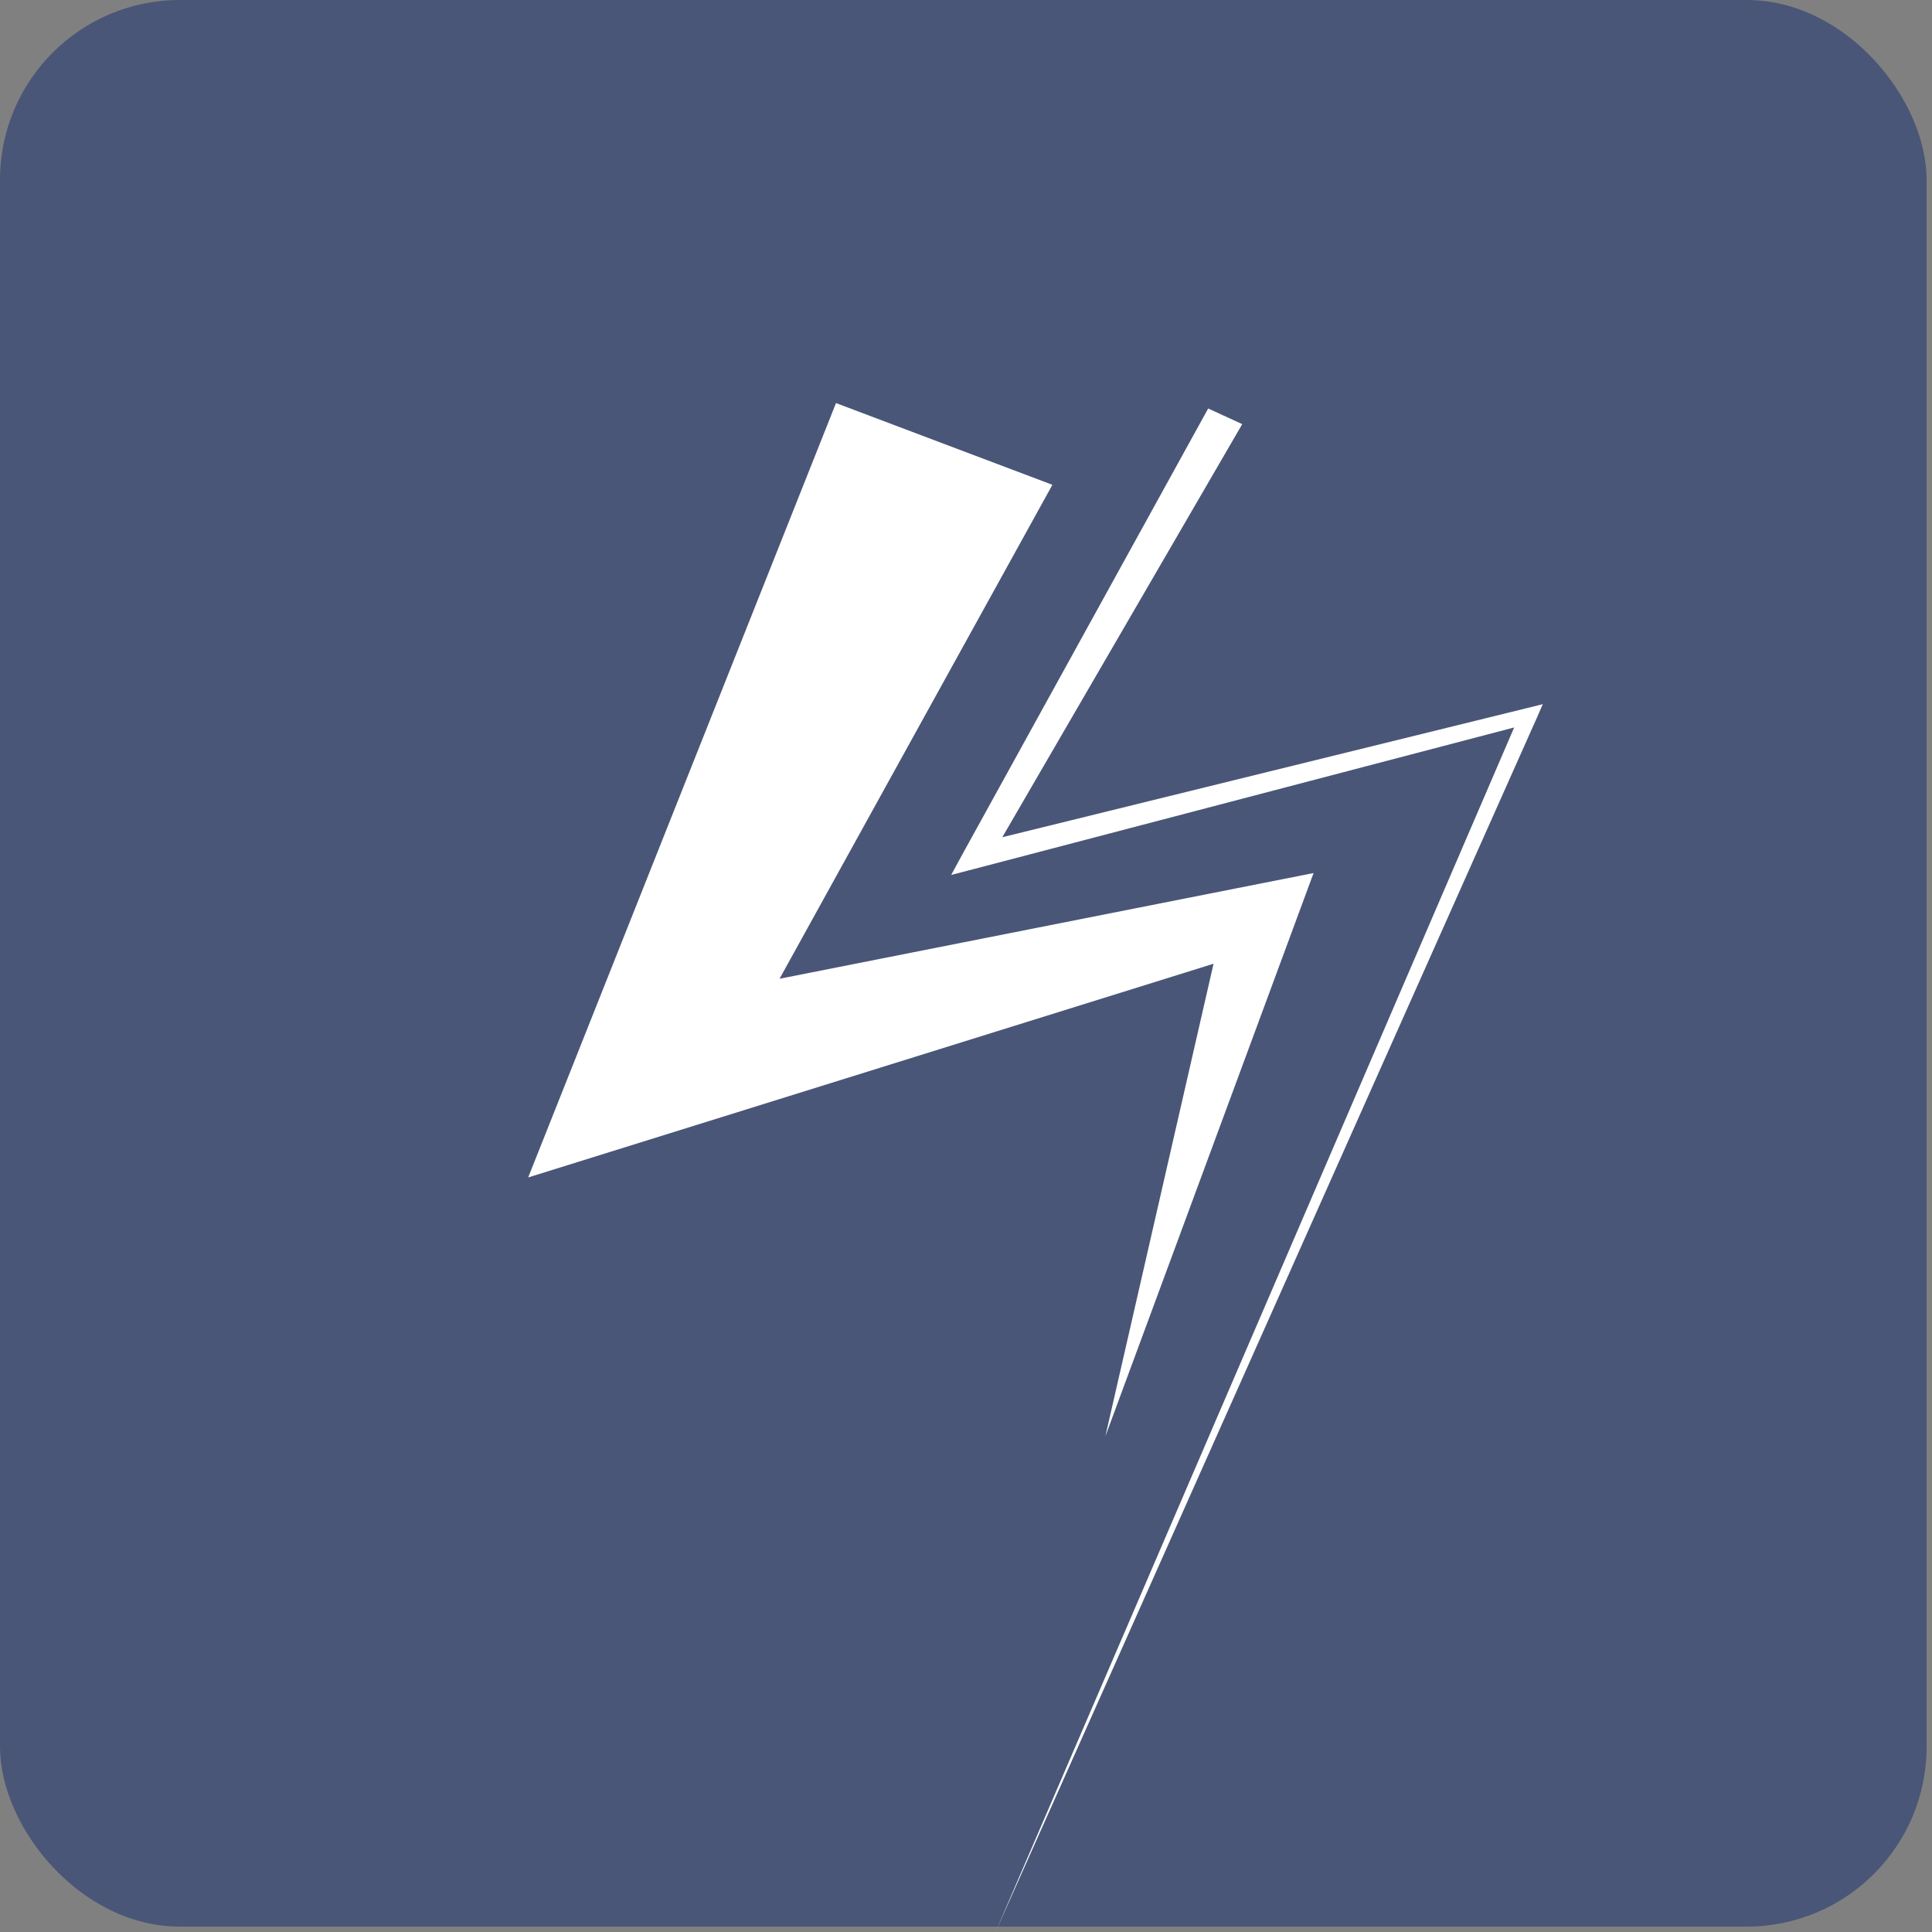 <?xml version="1.0" encoding="UTF-8"?> <svg xmlns="http://www.w3.org/2000/svg" width="139" height="139" viewBox="0 0 139 139" fill="none"><rect x="0" y="0" width="139" height="139" fill="#808080" stroke="none"/><rect width="138.611" height="138.611" rx="12.937" fill="#495677"></rect><g clip-path="url(#clip0_48_4)"><path d="M87.31 69.337L38 84.713L60.147 29L75.716 34.88L56.086 70.417L94.507 62.812L79.525 103.343L87.31 69.337Z" fill="white"></path><path d="M89.374 30.515L71.103 61.971L69.995 60.756L109.792 50.961L111 50.661L110.547 51.696L71.623 139L109.389 51.291L110.128 52.026L70.515 62.407L68.435 62.947L69.391 61.191L86.924 29.39L89.374 30.515Z" fill="white"></path></g><defs><clipPath id="clip0_48_4"><rect width="73" height="110" fill="white" transform="translate(38 29)"></rect></clipPath></defs></svg> 